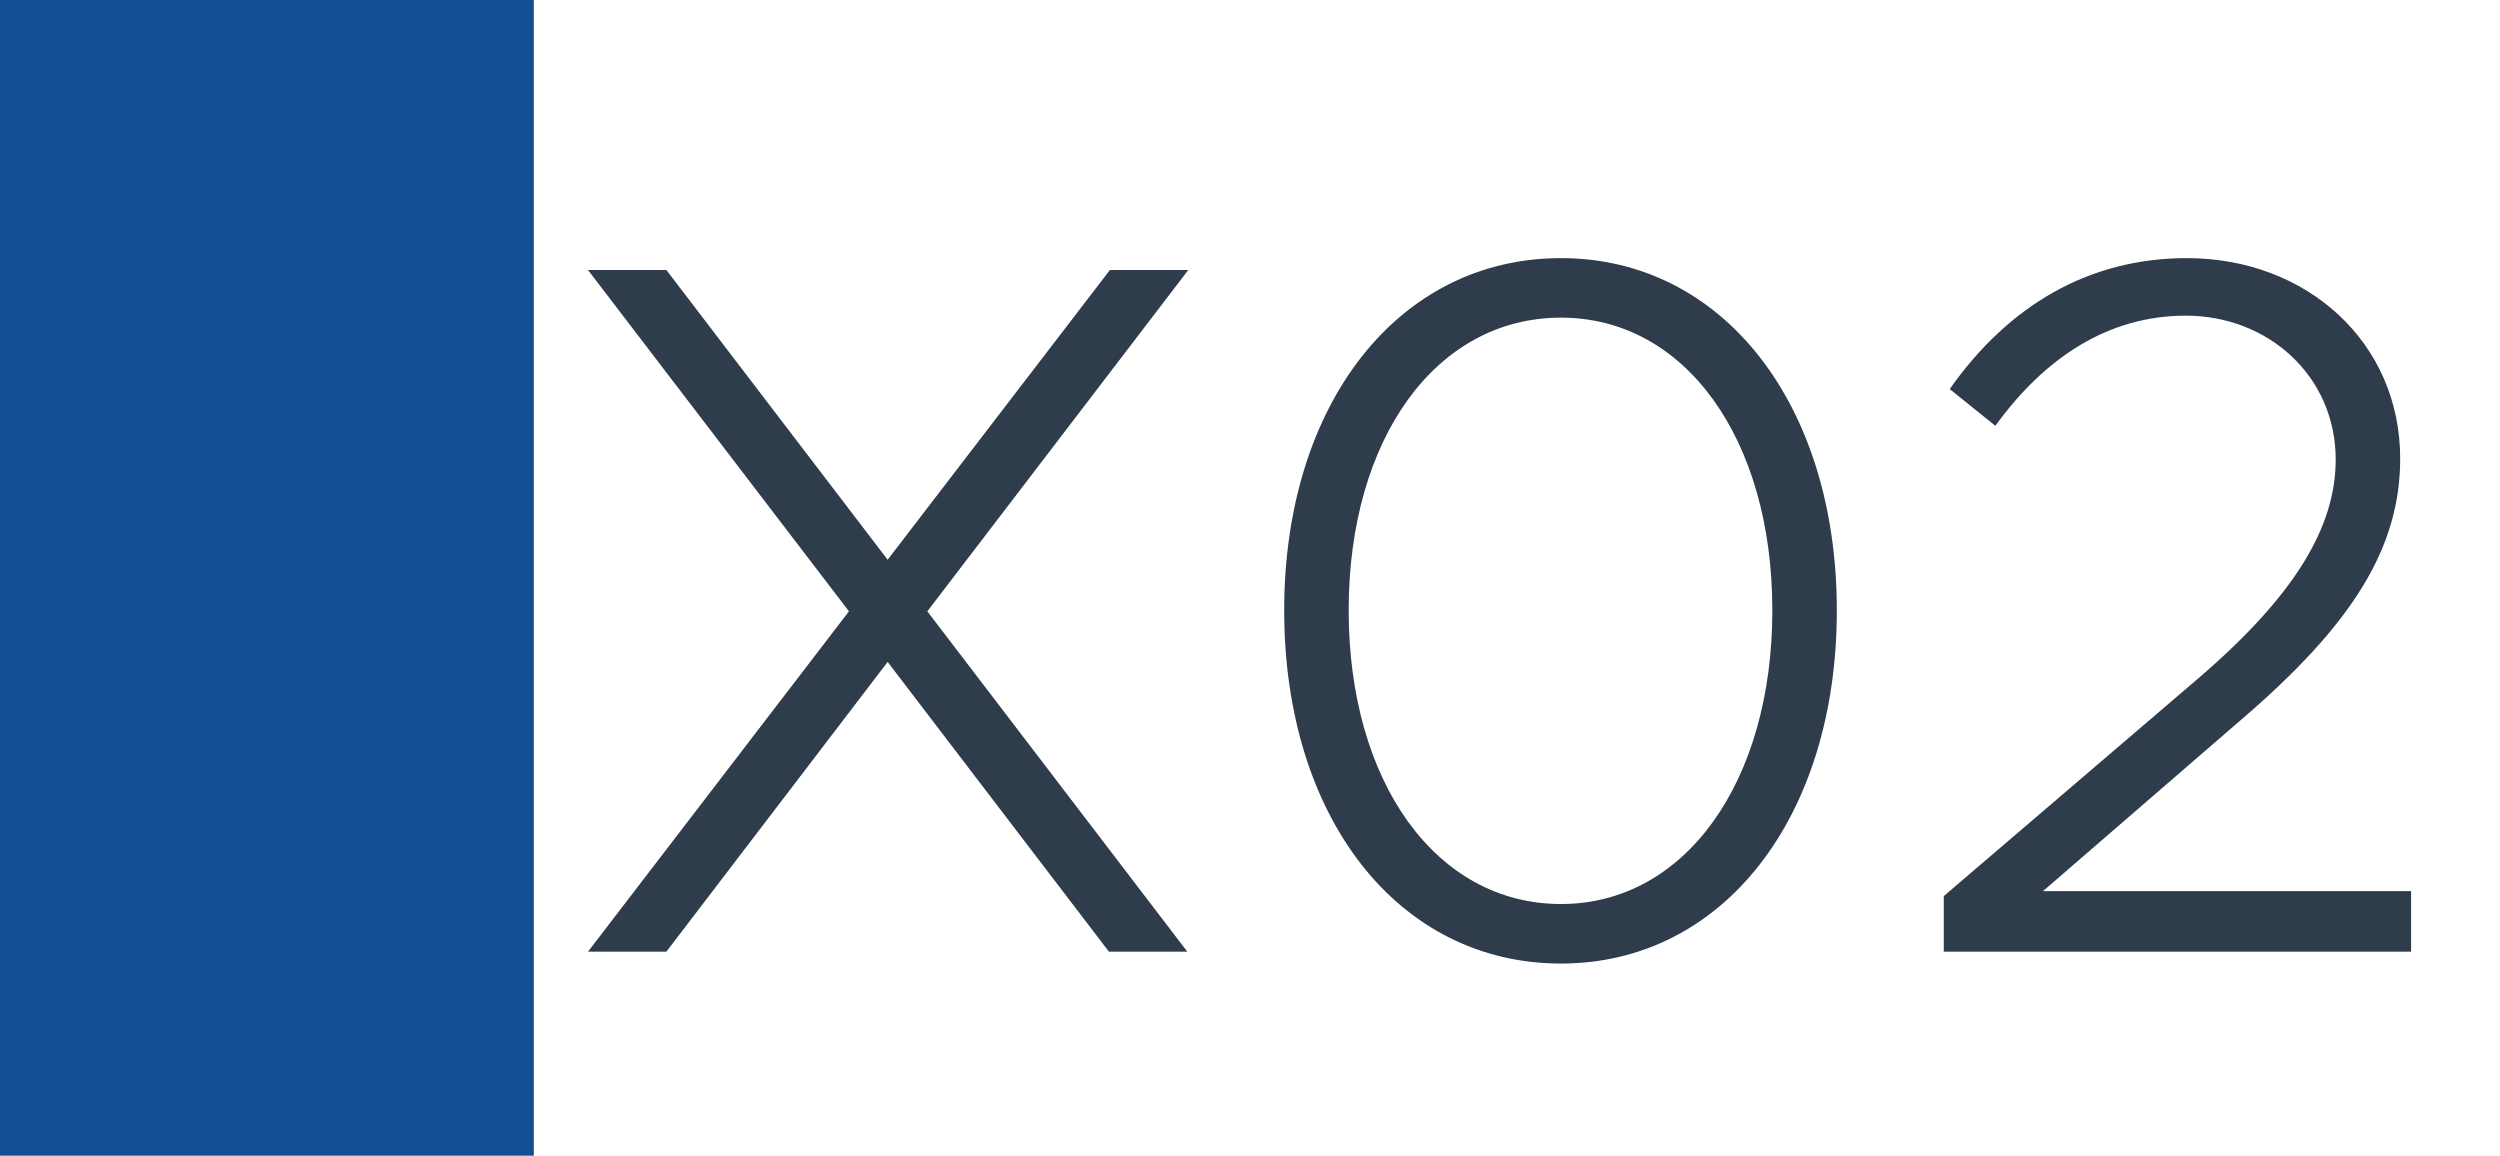 <svg width="1789" height="827" viewBox="0 0 1789 827" fill="none" xmlns="http://www.w3.org/2000/svg">
<rect width="1789" height="827" fill="white"/>
<rect width="382" height="827" fill="#114E92"/>
<path d="M850.331 193.23L663.601 437.47L849.621 681H793.531L635.201 473.68L476.871 681H420.781L607.511 437.47L420.781 193.23H476.871L635.201 400.55L794.241 193.23H850.331ZM1117.05 689.52C1000.61 689.52 918.962 585.15 918.962 436.76C918.962 289.08 1000.61 184.71 1117.05 184.71C1232.78 184.71 1314.43 289.08 1314.43 436.76C1314.43 585.15 1232.78 689.52 1117.05 689.52ZM1117.05 646.92C1205.8 646.92 1268.28 559.59 1268.28 436.76C1268.28 313.93 1205.8 227.31 1117.05 227.31C1027.59 227.31 965.112 313.93 965.112 436.76C965.112 559.59 1027.59 646.92 1117.05 646.92ZM1390.97 681V641.24L1572.73 485.75C1642.31 426.11 1671.42 377.12 1671.42 328.84C1671.42 269.2 1623.14 225.89 1564.21 225.89C1508.83 225.89 1463.39 255.71 1427.89 304.7L1395.23 278.43C1437.12 218.79 1494.63 184.71 1564.92 184.71C1650.83 184.71 1717.57 245.06 1717.57 328.13C1717.57 392.03 1683.49 446.7 1603.97 514.86L1461.97 637.69H1725.38V681H1390.97Z" fill="#2F3C4C"/>
</svg>
